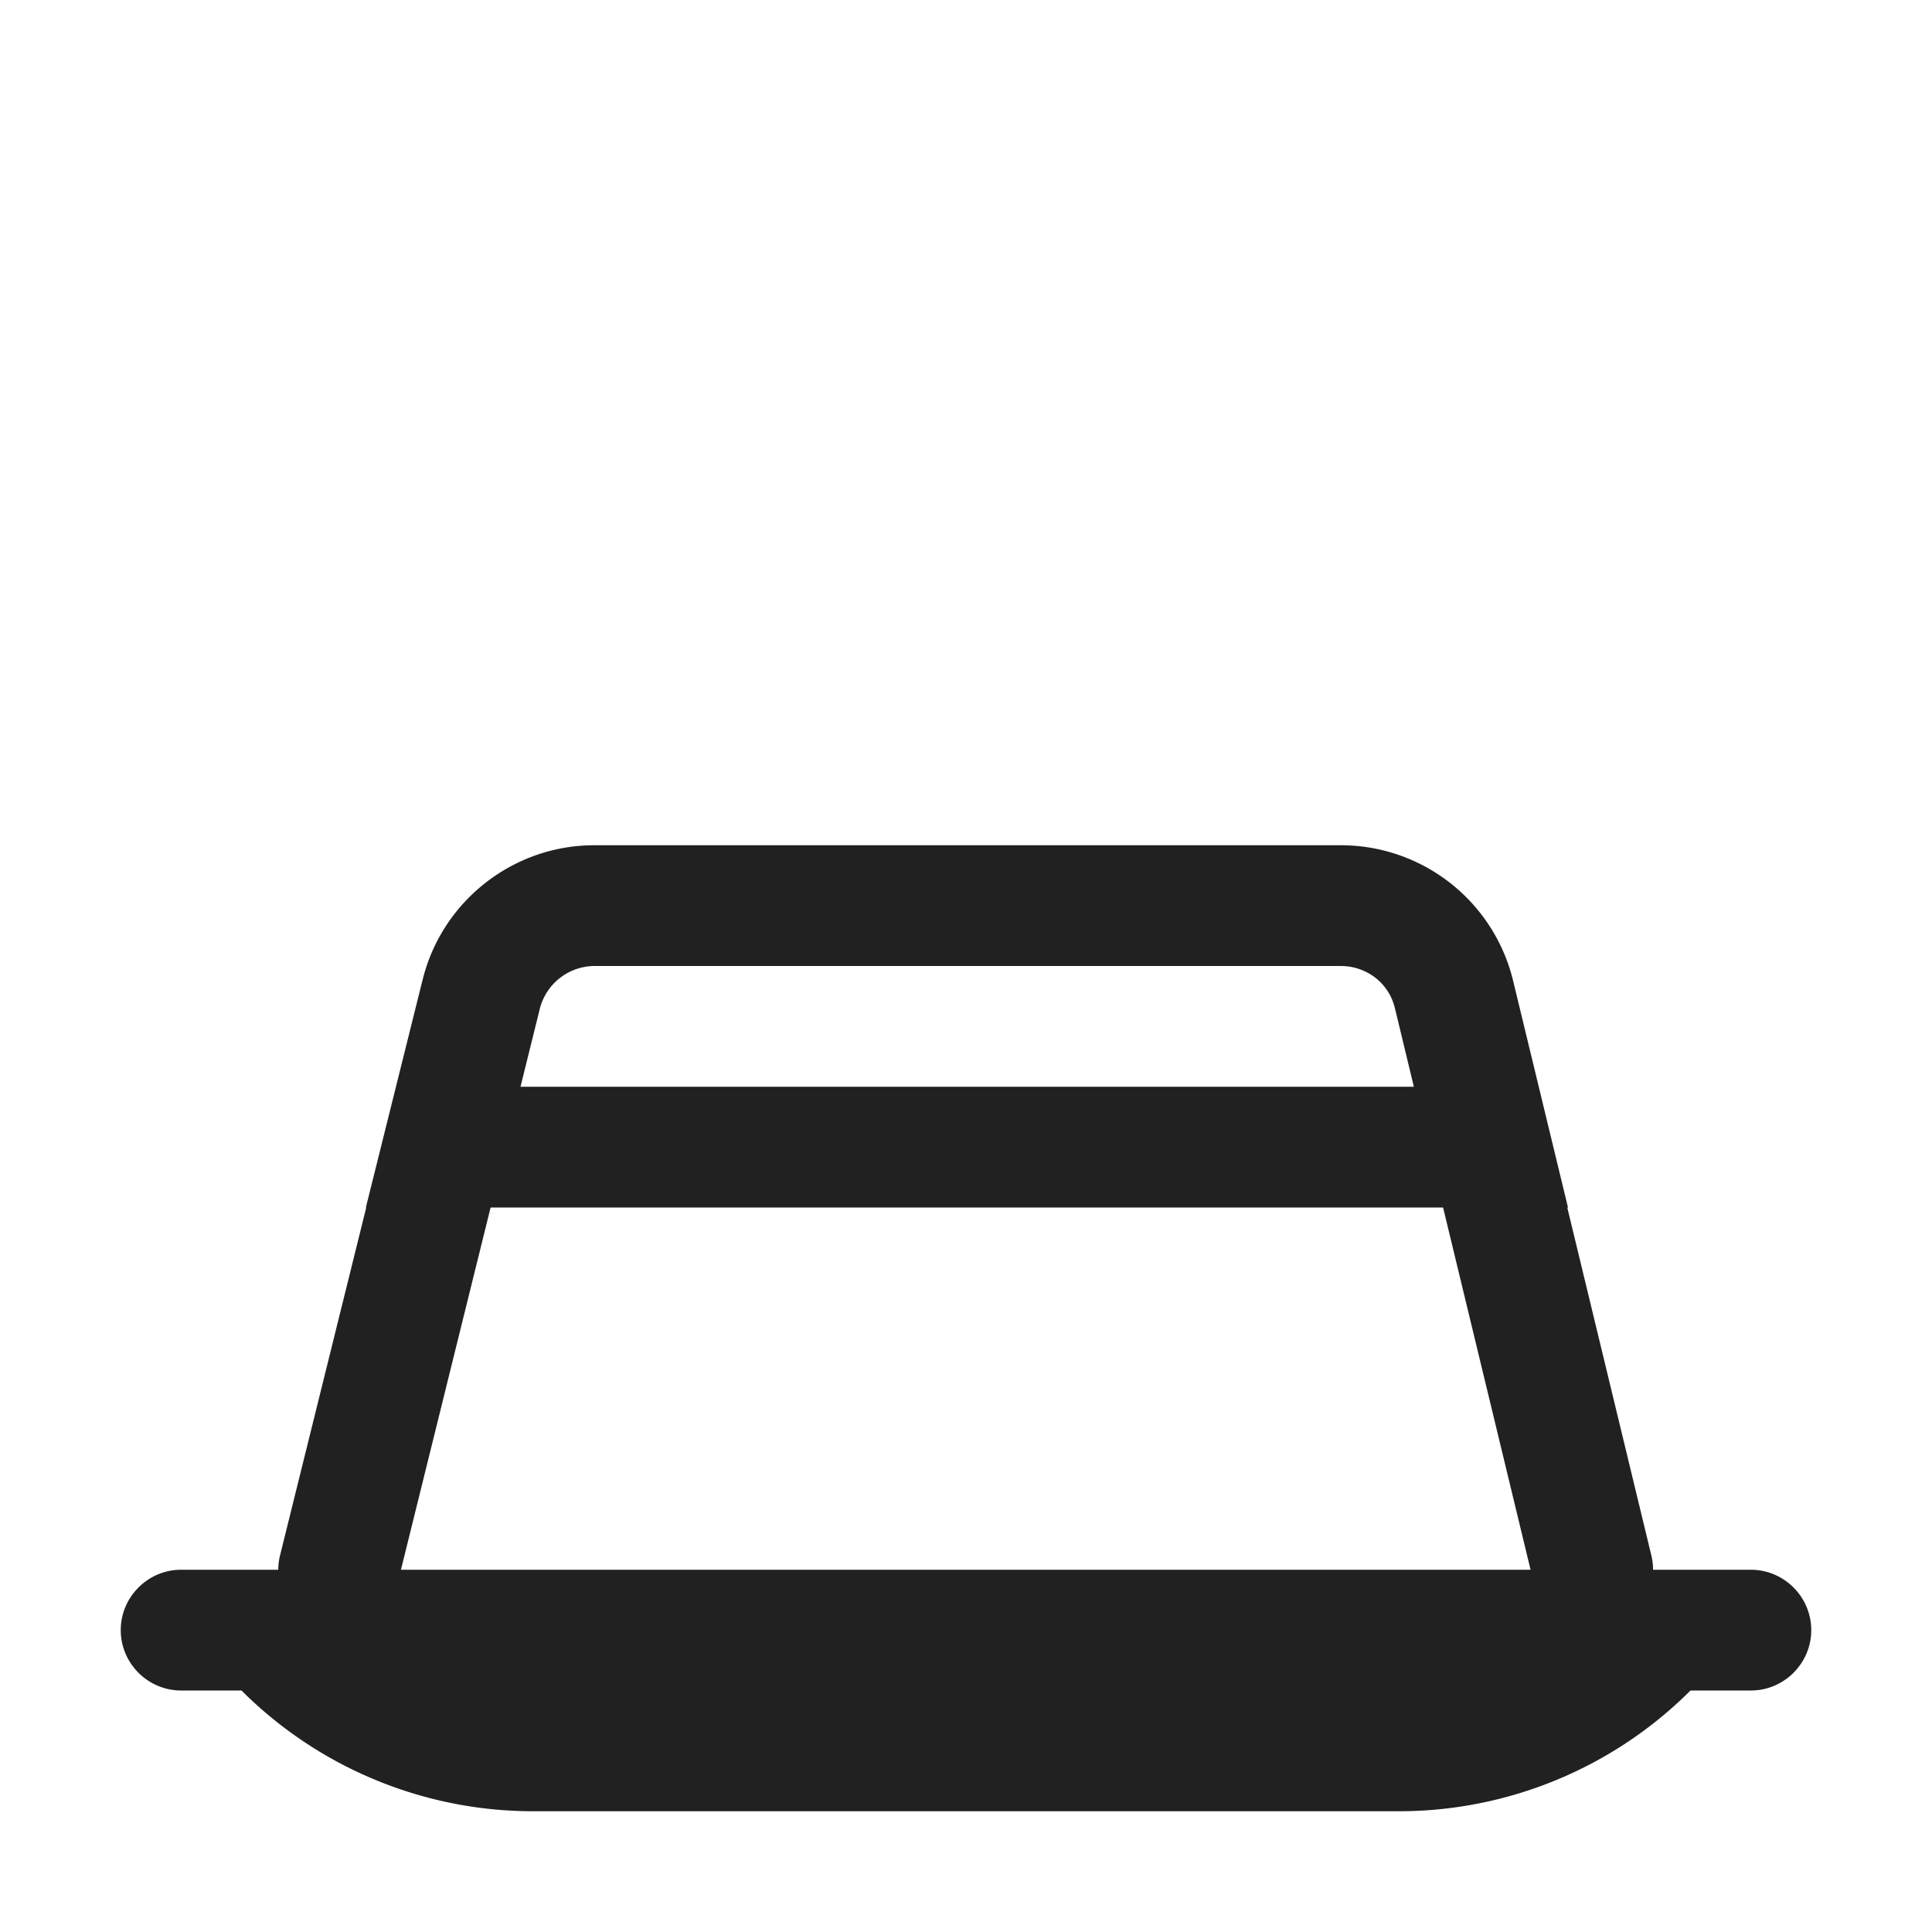 <svg xmlns="http://www.w3.org/2000/svg" fill="none" viewBox="0 0 32 32"><path fill="#212121" d="M9.84 14c-1.34 0-2.522.925-2.841 2.233l-.001.003v.001l-.003.01L6.06 20h.006l-1.427 5.76q-.03.12-.03.24H3c-.55 0-1 .45-1 1s.45 1 1 1h1c1.28 1.28 3.02 2 4.83 2h14.34c1.81 0 3.55-.72 4.83-2h1c.55 0 1-.45 1-1s-.45-1-1-1h-1.62q0-.117-.028-.235L25.959 20h.012l-.909-3.755A2.935 2.935 0 0 0 22.21 14zm15.511 12H6.641l1.485-6h15.776zm-2.763-9.92a.9.9 0 0 1 .517.624l.003.01.31 1.286H8.621l.315-1.271.004-.017.001-.005A.94.94 0 0 1 9.84 16h12.37q.203.002.378.08"/></svg>